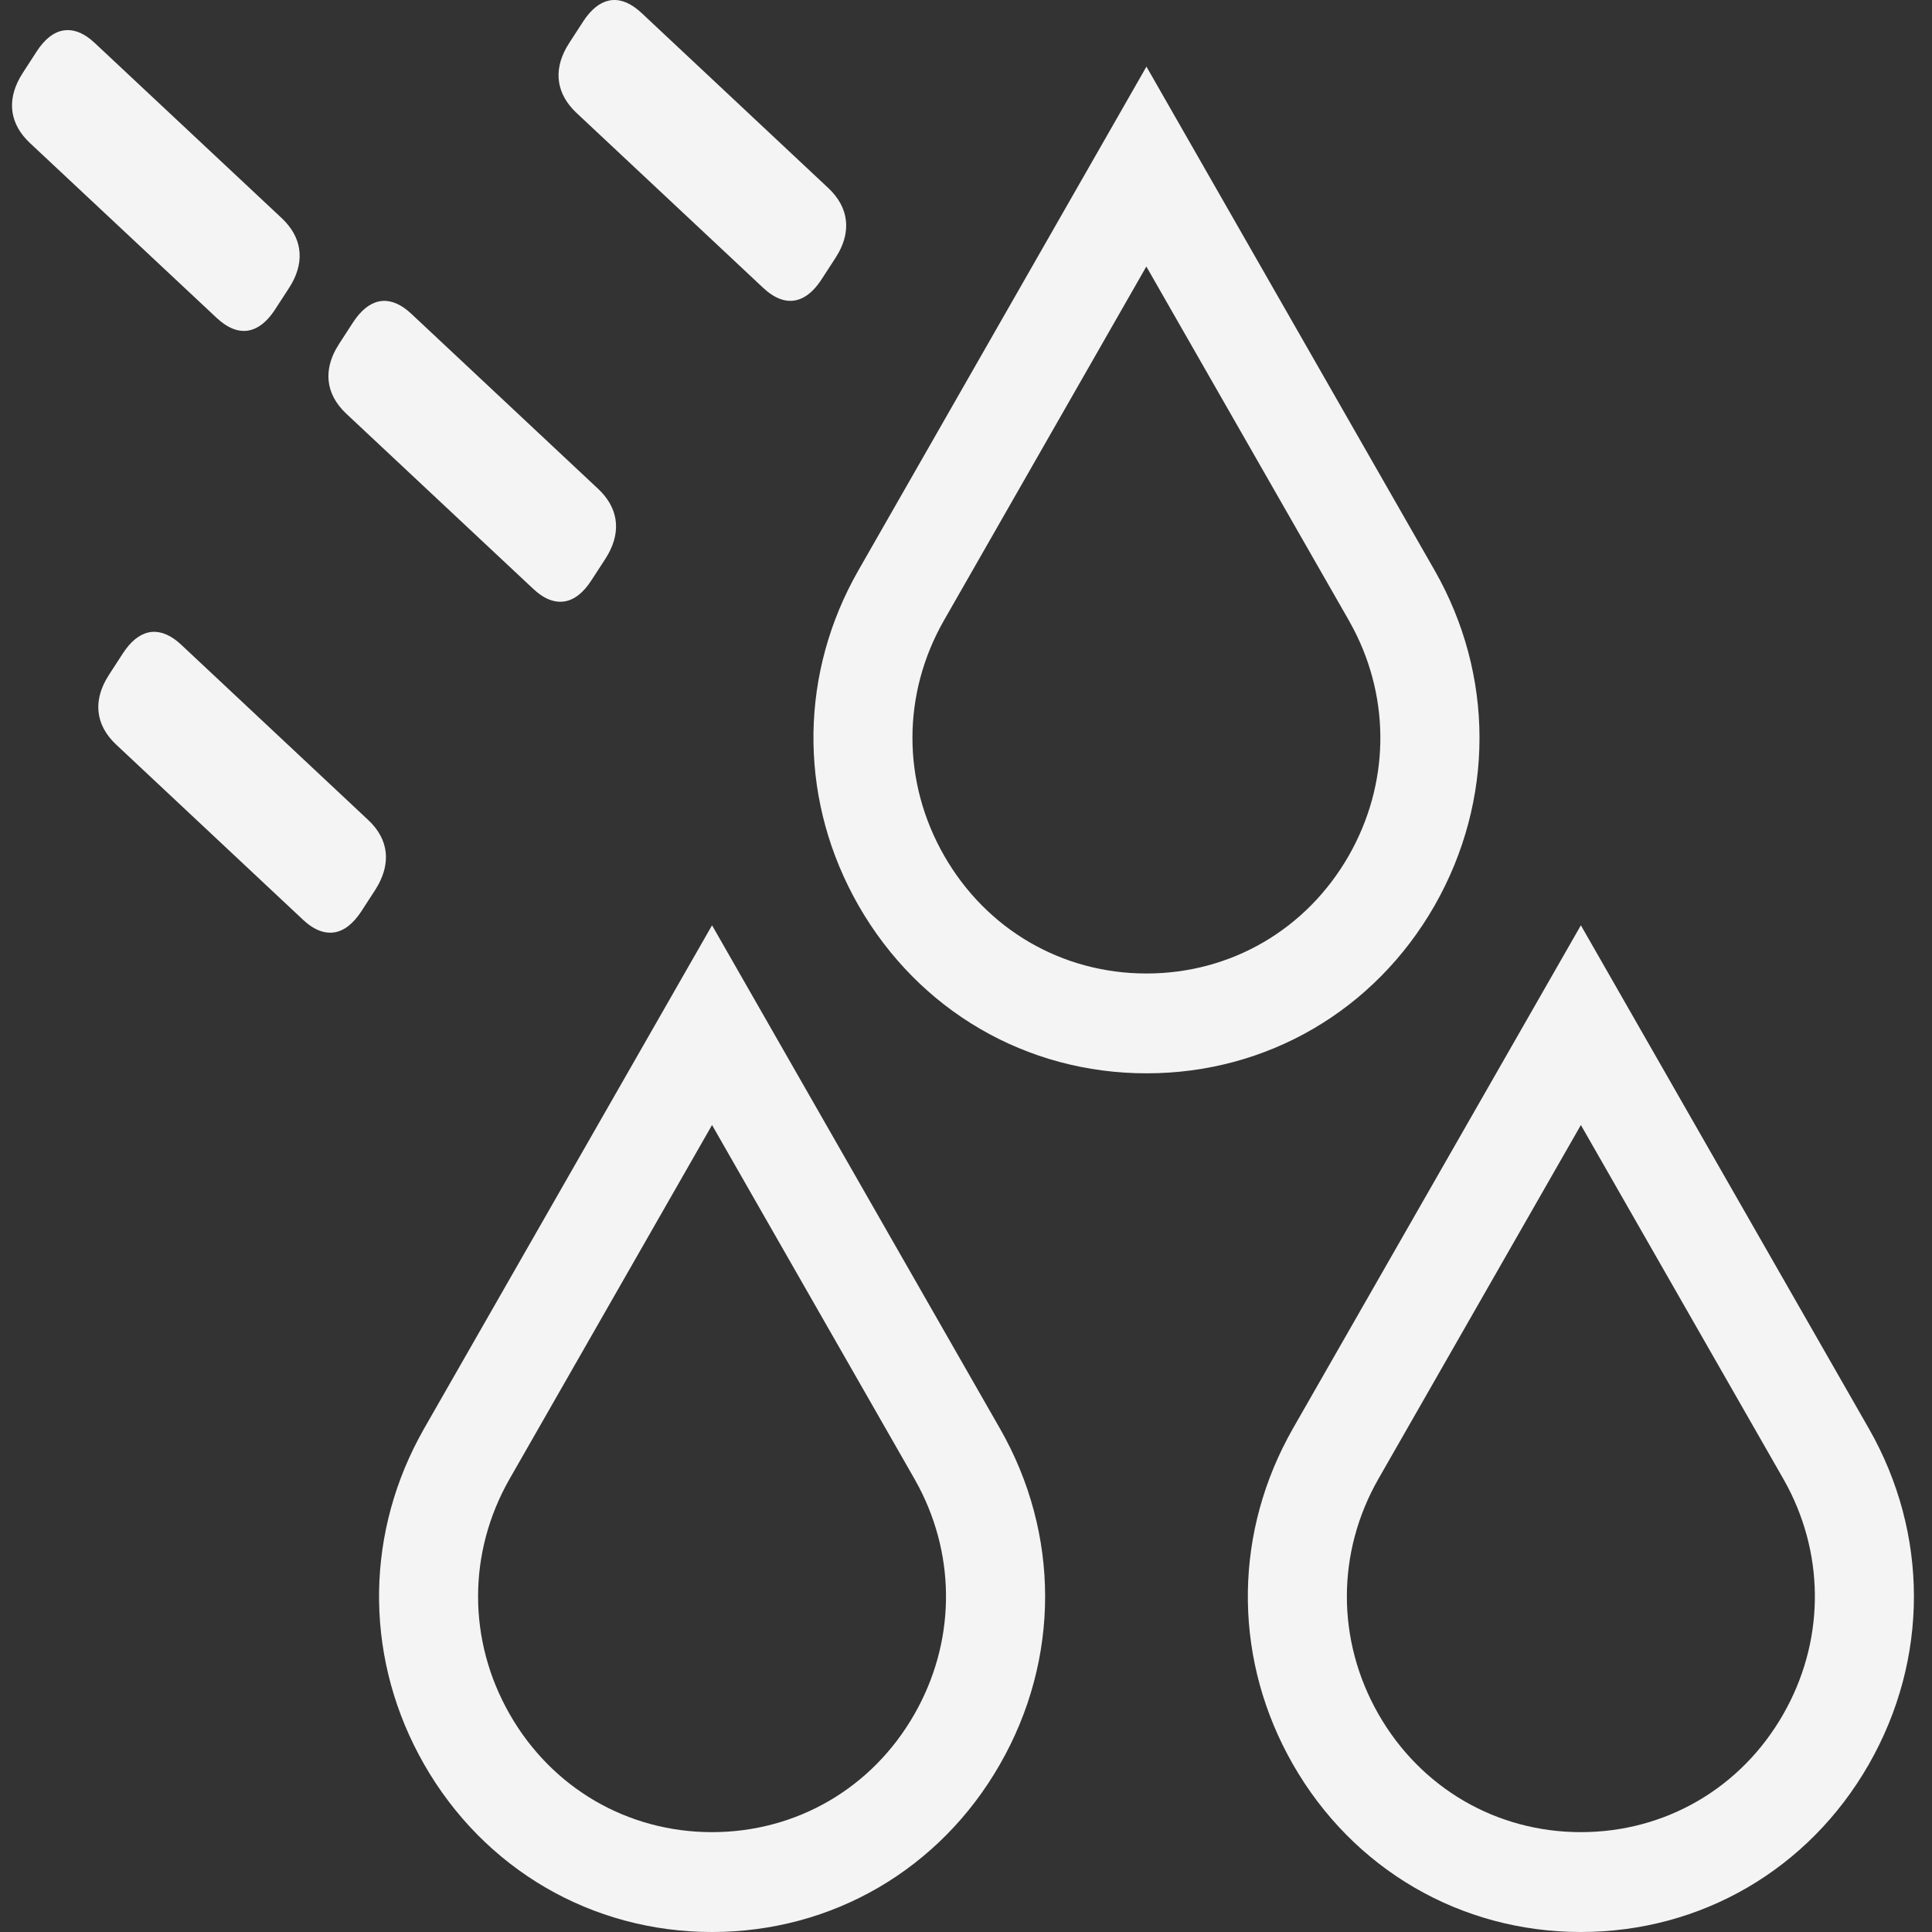 <svg xmlns="http://www.w3.org/2000/svg" xmlns:xlink="http://www.w3.org/1999/xlink" width="58px" height="58px" viewBox="0 0 58 58"><rect x="0" y="0" width="58" height="58" fill="#333333" stroke="none"/><title>三防</title><g id="&#x786C;&#x4EF6;&#x4EA7;&#x54C1;-AR&#x773C;&#x955C;" stroke="none" stroke-width="1" fill="none" fill-rule="evenodd"><g id="Rokid-X-Craft" transform="translate(-1033, -4011)" fill="#F4F4F4" fill-rule="nonzero"><path d="M1054.376,4038.778 L1063.02,4053.887 C1064.827,4057.044 1064.827,4060.81 1063.02,4063.964 C1061.217,4067.117 1057.985,4069 1054.376,4069 C1050.766,4069 1047.534,4067.117 1045.731,4063.964 C1043.985,4060.909 1043.93,4057.279 1045.568,4054.185 L1045.731,4053.887 L1054.376,4038.778 Z M1080.459,4038.778 L1089.105,4053.887 C1090.908,4057.044 1090.908,4060.81 1089.105,4063.964 C1087.301,4067.117 1084.069,4069 1080.459,4069 C1076.849,4069 1073.617,4067.117 1071.813,4063.964 C1070.066,4060.909 1070.012,4057.279 1071.65,4054.185 L1071.813,4053.887 L1080.459,4038.778 Z M1054.376,4044.774 L1048.303,4055.39 C1047.035,4057.604 1047.035,4060.25 1048.303,4062.465 C1049.571,4064.68 1051.839,4066.002 1054.376,4066.002 C1056.913,4066.002 1059.184,4064.68 1060.449,4062.465 C1061.67,4060.332 1061.715,4057.8 1060.584,4055.637 L1060.449,4055.39 L1054.376,4044.774 Z M1080.459,4044.774 L1074.385,4055.39 C1073.117,4057.604 1073.117,4060.25 1074.385,4062.465 C1075.654,4064.68 1077.925,4066.002 1080.459,4066.002 C1082.996,4066.002 1085.267,4064.68 1086.533,4062.465 C1087.754,4060.332 1087.799,4057.8 1086.668,4055.637 L1086.533,4055.39 L1080.459,4044.774 Z M1067.417,4013 L1076.063,4028.113 C1077.866,4031.265 1077.866,4035.031 1076.067,4038.187 C1074.263,4041.339 1071.031,4043.222 1067.421,4043.222 C1063.811,4043.222 1060.582,4041.339 1058.775,4038.187 C1057.025,4035.13 1056.97,4031.5 1058.611,4028.41 L1058.775,4028.113 L1067.417,4013 Z M1067.414,4019.001 L1061.344,4029.615 C1060.075,4031.829 1060.075,4034.47 1061.344,4036.688 C1062.612,4038.903 1064.884,4040.225 1067.417,4040.225 C1069.955,4040.225 1072.223,4038.903 1073.491,4036.688 C1074.708,4034.556 1074.754,4032.029 1073.628,4029.872 L1073.488,4029.615 L1067.414,4019.001 Z M1038.327,4030.256 L1038.438,4030.353 L1044.048,4035.611 C1044.363,4035.902 1044.543,4036.237 1044.58,4036.596 C1044.61,4036.903 1044.538,4037.222 1044.363,4037.548 L1044.268,4037.711 L1043.851,4038.354 C1043.605,4038.732 1043.326,4038.949 1043.028,4038.992 C1042.988,4038.996 1042.949,4039 1042.91,4039 C1042.682,4039 1042.449,4038.904 1042.216,4038.716 L1042.099,4038.614 L1036.49,4033.356 C1036.175,4033.061 1035.994,4032.726 1035.958,4032.367 C1035.927,4032.06 1036,4031.741 1036.176,4031.418 L1036.273,4031.256 L1036.69,4030.613 C1037.156,4029.897 1037.733,4029.775 1038.327,4030.256 Z M1045.235,4020.321 L1045.347,4020.419 L1050.957,4025.676 C1051.551,4026.234 1051.654,4026.923 1051.259,4027.634 L1051.174,4027.776 L1050.757,4028.418 C1050.514,4028.797 1050.235,4029.013 1049.937,4029.057 C1049.898,4029.061 1049.858,4029.065 1049.819,4029.065 C1049.591,4029.065 1049.358,4028.969 1049.125,4028.78 L1049.008,4028.678 L1043.398,4023.422 C1043.083,4023.126 1042.902,4022.791 1042.866,4022.433 C1042.835,4022.125 1042.908,4021.807 1043.084,4021.483 L1043.181,4021.322 L1043.598,4020.679 C1044.064,4019.964 1044.641,4019.838 1045.235,4020.321 Z M1035.726,4012.187 L1035.844,4012.29 L1041.456,4017.547 C1042.05,4018.104 1042.157,4018.794 1041.762,4019.505 L1041.676,4019.647 L1041.259,4020.289 C1040.981,4020.719 1040.659,4020.935 1040.321,4020.935 C1040.096,4020.935 1039.864,4020.84 1039.628,4020.651 L1039.51,4020.549 L1033.898,4015.293 C1033.304,4014.735 1033.201,4014.045 1033.596,4013.335 L1033.682,4013.192 L1034.098,4012.55 C1034.341,4012.172 1034.62,4011.955 1034.919,4011.912 C1035.18,4011.874 1035.452,4011.965 1035.726,4012.187 Z M1052.143,4011.288 L1052.255,4011.385 L1057.864,4016.643 C1058.179,4016.938 1058.36,4017.273 1058.396,4017.632 C1058.427,4017.943 1058.354,4018.259 1058.178,4018.582 L1058.081,4018.744 L1057.664,4019.386 C1057.386,4019.816 1057.064,4020.032 1056.726,4020.032 C1056.501,4020.032 1056.269,4019.937 1056.034,4019.748 L1055.916,4019.646 L1050.306,4014.389 C1049.713,4013.831 1049.606,4013.141 1050.004,4012.43 L1050.09,4012.288 L1050.506,4011.646 C1050.973,4010.93 1051.549,4010.807 1052.143,4011.288 Z" id="&#x4E09;&#x9632;"></path></g></g></svg>